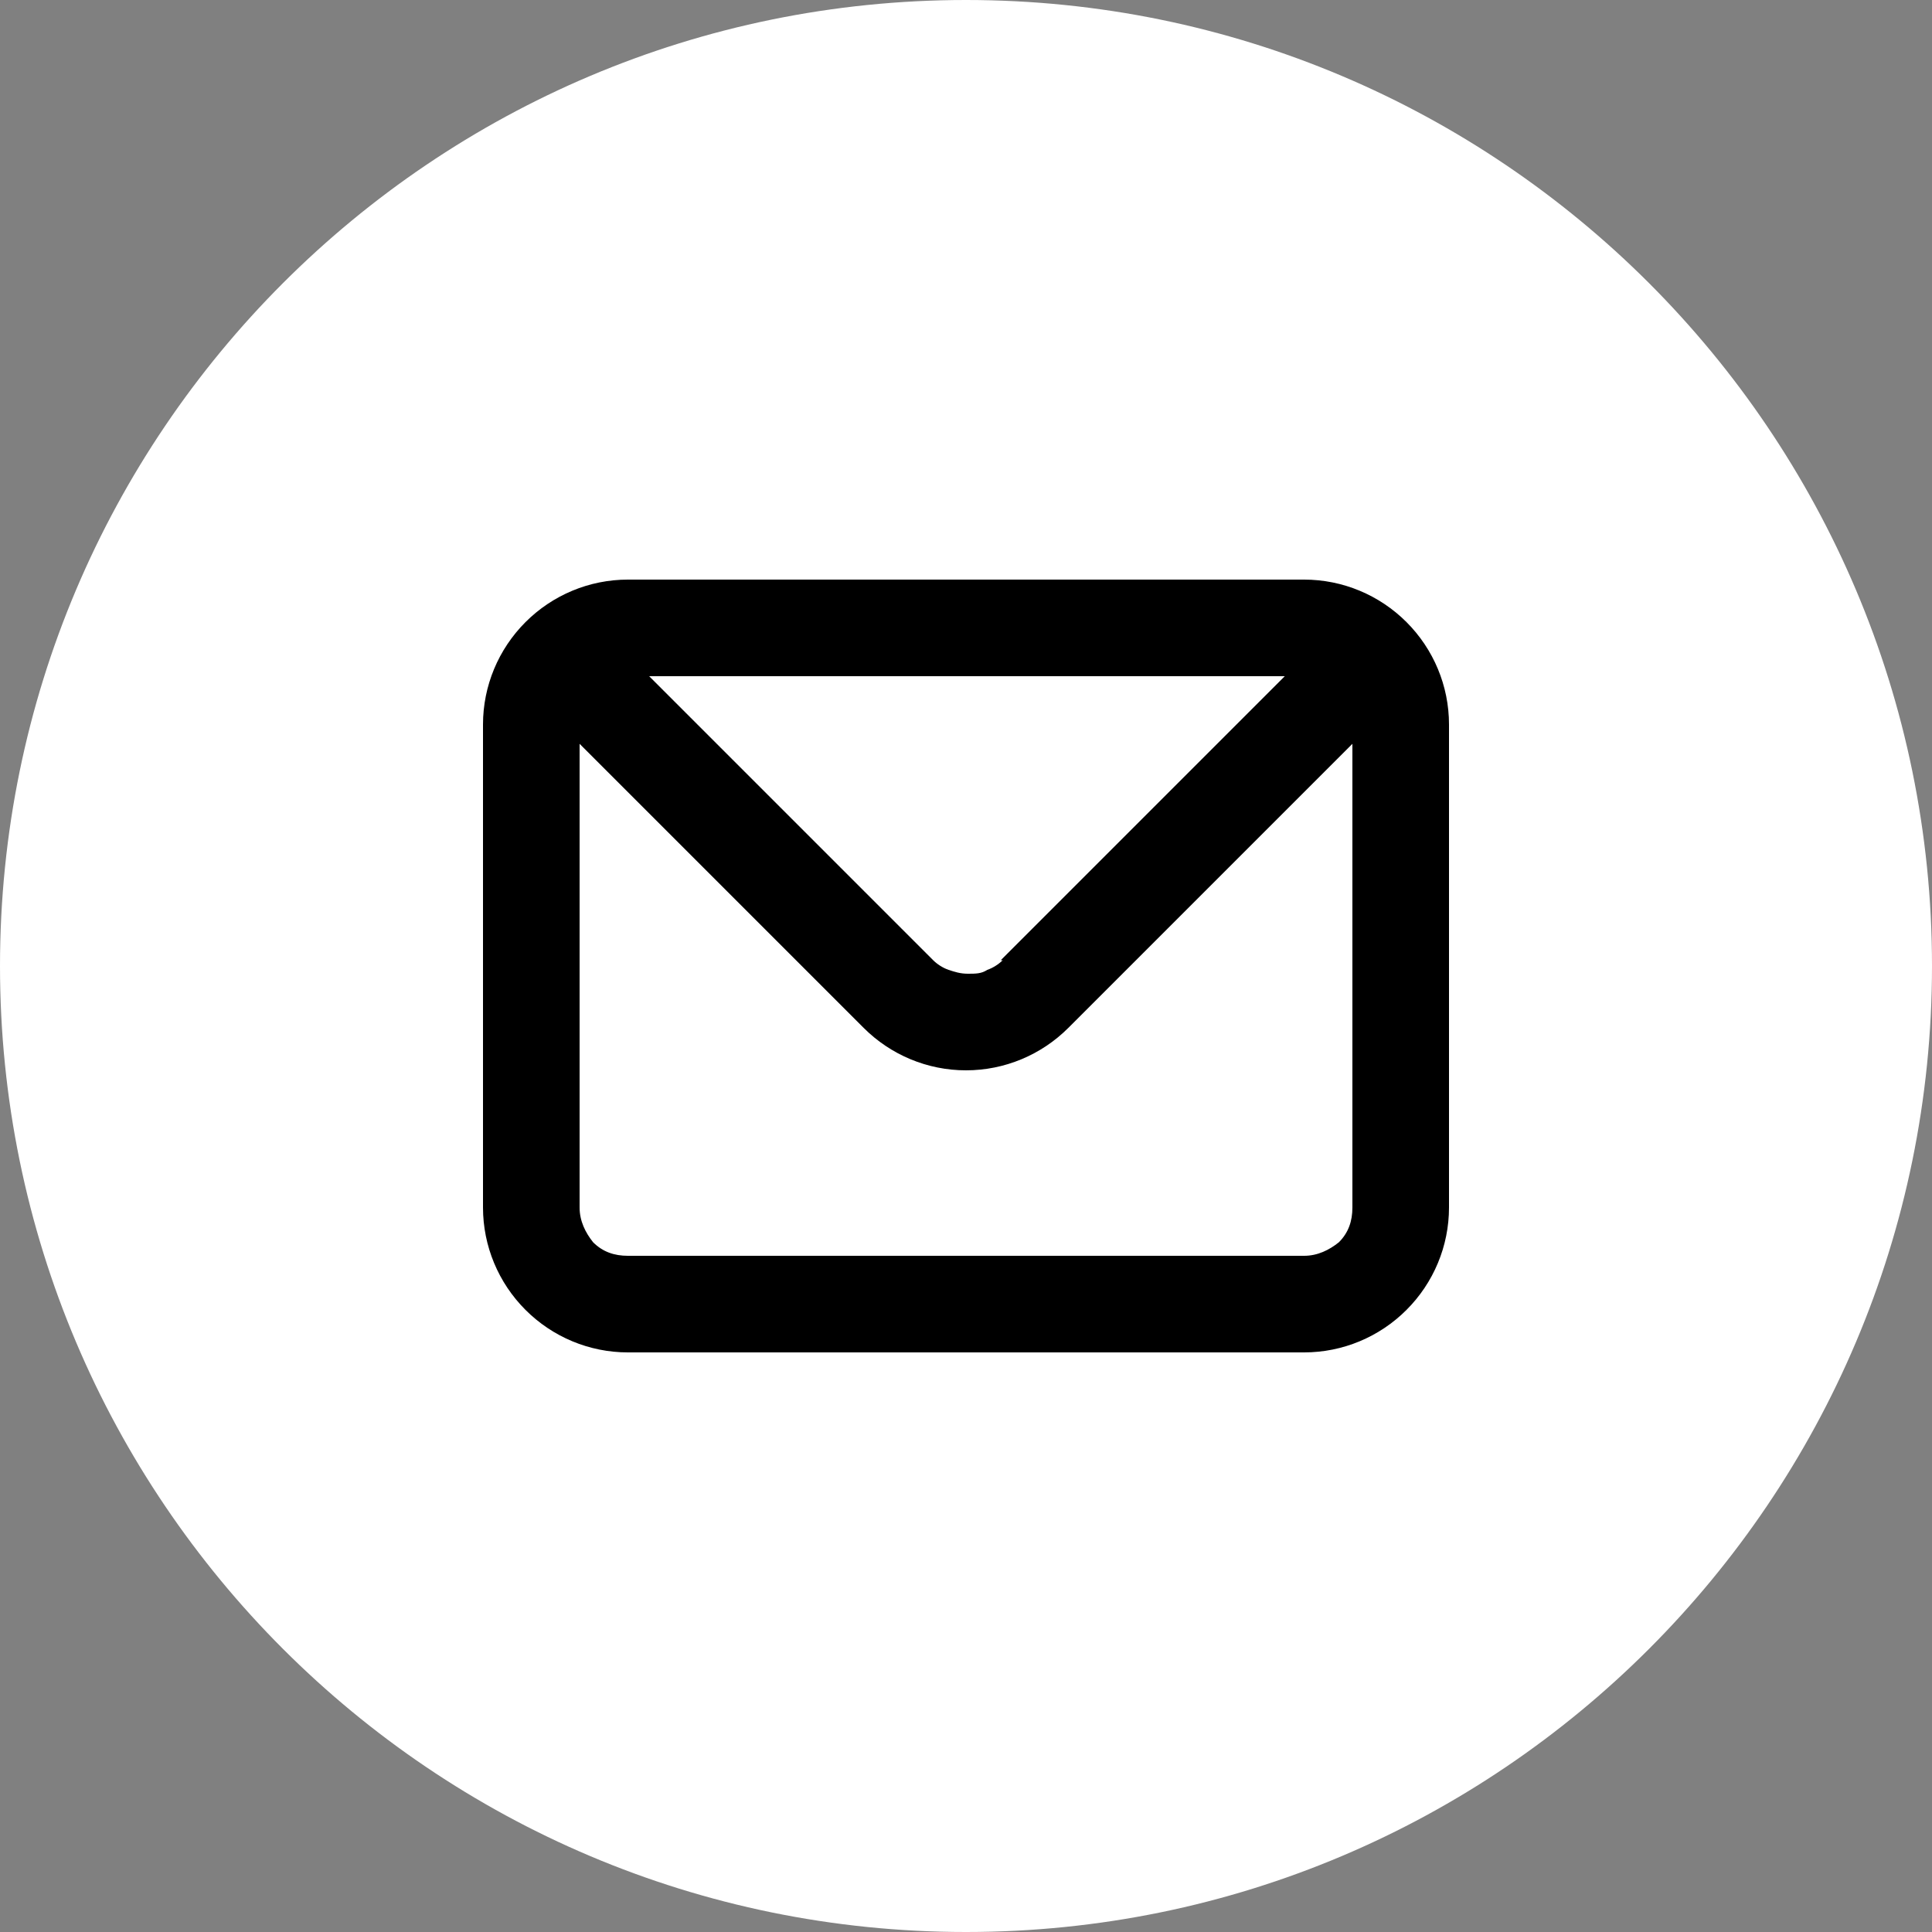 <?xml version="1.0" encoding="UTF-8"?> <svg xmlns="http://www.w3.org/2000/svg" id="_Слой_1" data-name="Слой_1" version="1.1" viewBox="0 0 100 100"><rect x="0" y="0" width="100" height="100" fill="#808080" stroke="none"/><defs><style> .st0 { fill: #fff; fill-rule: evenodd; } </style></defs><circle cx="52" cy="51" r="34"></circle><path class="st0" d="M50,100c27.6,0,50-22.4,50-50S77.6,0,50,0,0,22.4,0,50s22.4,50,50,50ZM27.2,32.2c1.4-1.4,3.3-2.2,5.3-2.2h35c2,0,3.9.8,5.3,2.2,1.4,1.4,2.2,3.3,2.2,5.3v25c0,2-.8,3.9-2.2,5.3s-3.3,2.2-5.3,2.2h-35c-2,0-3.9-.8-5.3-2.2-1.4-1.4-2.2-3.3-2.2-5.3v-25c0-2,.8-3.9,2.2-5.3ZM51.8,49.7l14.7-14.7h-32.9l14.7,14.7c.2.2.5.4.8.5.3.1.6.2,1,.2s.7,0,1-.2c.3-.1.6-.3.8-.5ZM69.3,64.3c.5-.5.7-1.1.7-1.8v-24l-14.7,14.7c-1.4,1.4-3.3,2.2-5.3,2.2s-3.9-.8-5.3-2.2l-14.7-14.7v24c0,.7.3,1.3.7,1.8.5.5,1.1.7,1.8.7h35c.7,0,1.3-.3,1.8-.7Z"></path></svg> 